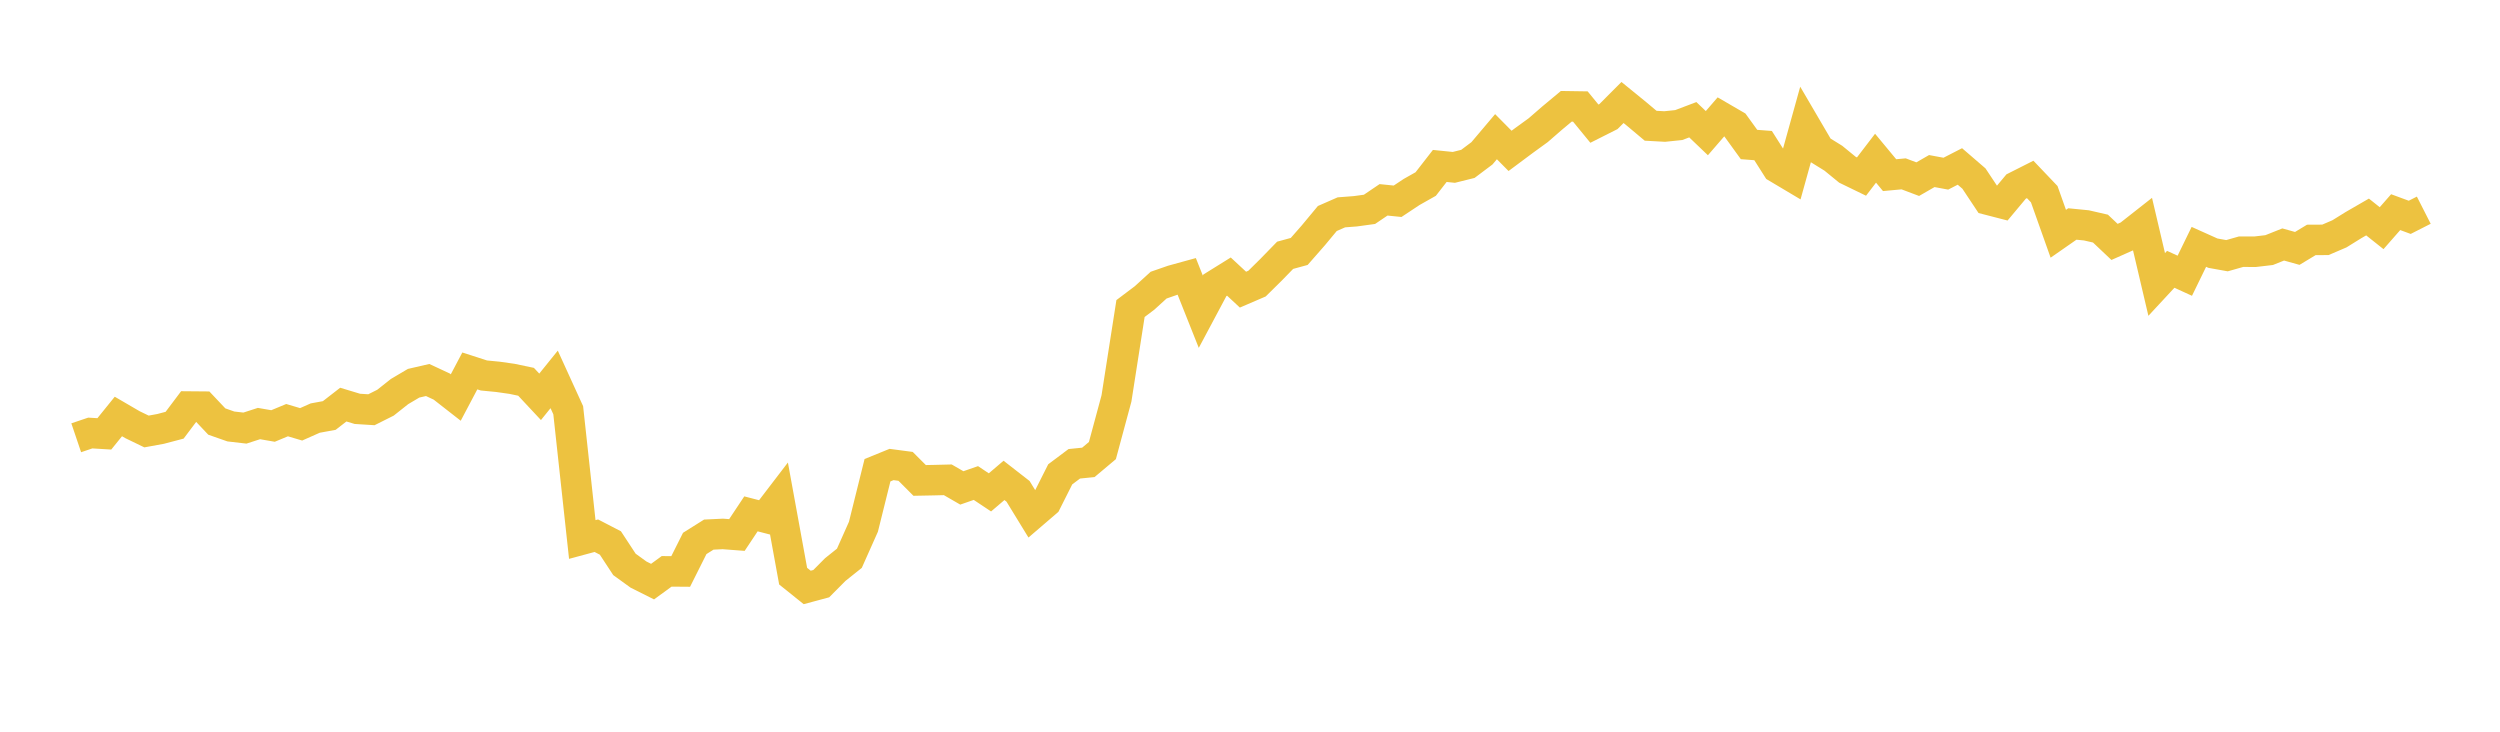 <svg width="164" height="48" xmlns="http://www.w3.org/2000/svg" xmlns:xlink="http://www.w3.org/1999/xlink"><path fill="none" stroke="rgb(237,194,64)" stroke-width="2" d="M5,28.718L5.922,28.406L6.844,28.462L7.766,27.321L8.689,27.859L9.611,28.305L10.533,28.137L11.455,27.894L12.377,26.668L13.299,26.676L14.222,27.653L15.144,27.976L16.066,28.083L16.988,27.785L17.91,27.945L18.832,27.562L19.754,27.836L20.677,27.426L21.599,27.257L22.521,26.542L23.443,26.821L24.365,26.879L25.287,26.417L26.21,25.686L27.132,25.141L28.054,24.928L28.976,25.358L29.898,26.078L30.82,24.333L31.743,24.631L32.665,24.721L33.587,24.852L34.509,25.045L35.431,26.032L36.353,24.889L37.275,26.91L38.198,35.391L39.12,35.142L40.042,35.62L40.964,37.025L41.886,37.692L42.808,38.154L43.731,37.481L44.653,37.488L45.575,35.649L46.497,35.07L47.419,35.026L48.341,35.096L49.263,33.709L50.186,33.948L51.108,32.743L52.03,37.796L52.952,38.536L53.874,38.288L54.796,37.36L55.719,36.623L56.641,34.555L57.563,30.846L58.485,30.471L59.407,30.593L60.329,31.516L61.251,31.498L62.174,31.475L63.096,32.007L64.018,31.686L64.94,32.3L65.862,31.514L66.784,32.231L67.707,33.739L68.629,32.948L69.551,31.116L70.473,30.425L71.395,30.332L72.317,29.558L73.24,26.139L74.162,20.24L75.084,19.545L76.006,18.705L76.928,18.385L77.85,18.131L78.772,20.448L79.695,18.717L80.617,18.144L81.539,19.001L82.461,18.604L83.383,17.694L84.305,16.747L85.228,16.495L86.15,15.444L87.072,14.334L87.994,13.93L88.916,13.859L89.838,13.733L90.76,13.109L91.683,13.203L92.605,12.592L93.527,12.072L94.449,10.886L95.371,10.98L96.293,10.751L97.216,10.057L98.138,8.967L99.06,9.898L99.982,9.211L100.904,8.542L101.826,7.742L102.749,6.973L103.671,6.987L104.593,8.113L105.515,7.648L106.437,6.724L107.359,7.475L108.281,8.249L109.204,8.3L110.126,8.204L111.048,7.854L111.97,8.735L112.892,7.668L113.814,8.204L114.737,9.48L115.659,9.55L116.581,11.003L117.503,11.552L118.425,8.233L119.347,9.809L120.269,10.38L121.192,11.135L122.114,11.583L123.036,10.378L123.958,11.49L124.88,11.405L125.802,11.753L126.725,11.222L127.647,11.393L128.569,10.919L129.491,11.714L130.413,13.102L131.335,13.34L132.257,12.237L133.18,11.771L134.102,12.739L135.024,15.335L135.946,14.693L136.868,14.784L137.79,14.996L138.713,15.869L139.635,15.459L140.557,14.734L141.479,18.661L142.401,17.667L143.323,18.089L144.246,16.194L145.168,16.608L146.09,16.774L147.012,16.512L147.934,16.514L148.856,16.406L149.778,16.038L150.701,16.296L151.623,15.739L152.545,15.734L153.467,15.339L154.389,14.767L155.311,14.234L156.234,14.968L157.156,13.917L158.078,14.257L159,13.788"></path></svg>